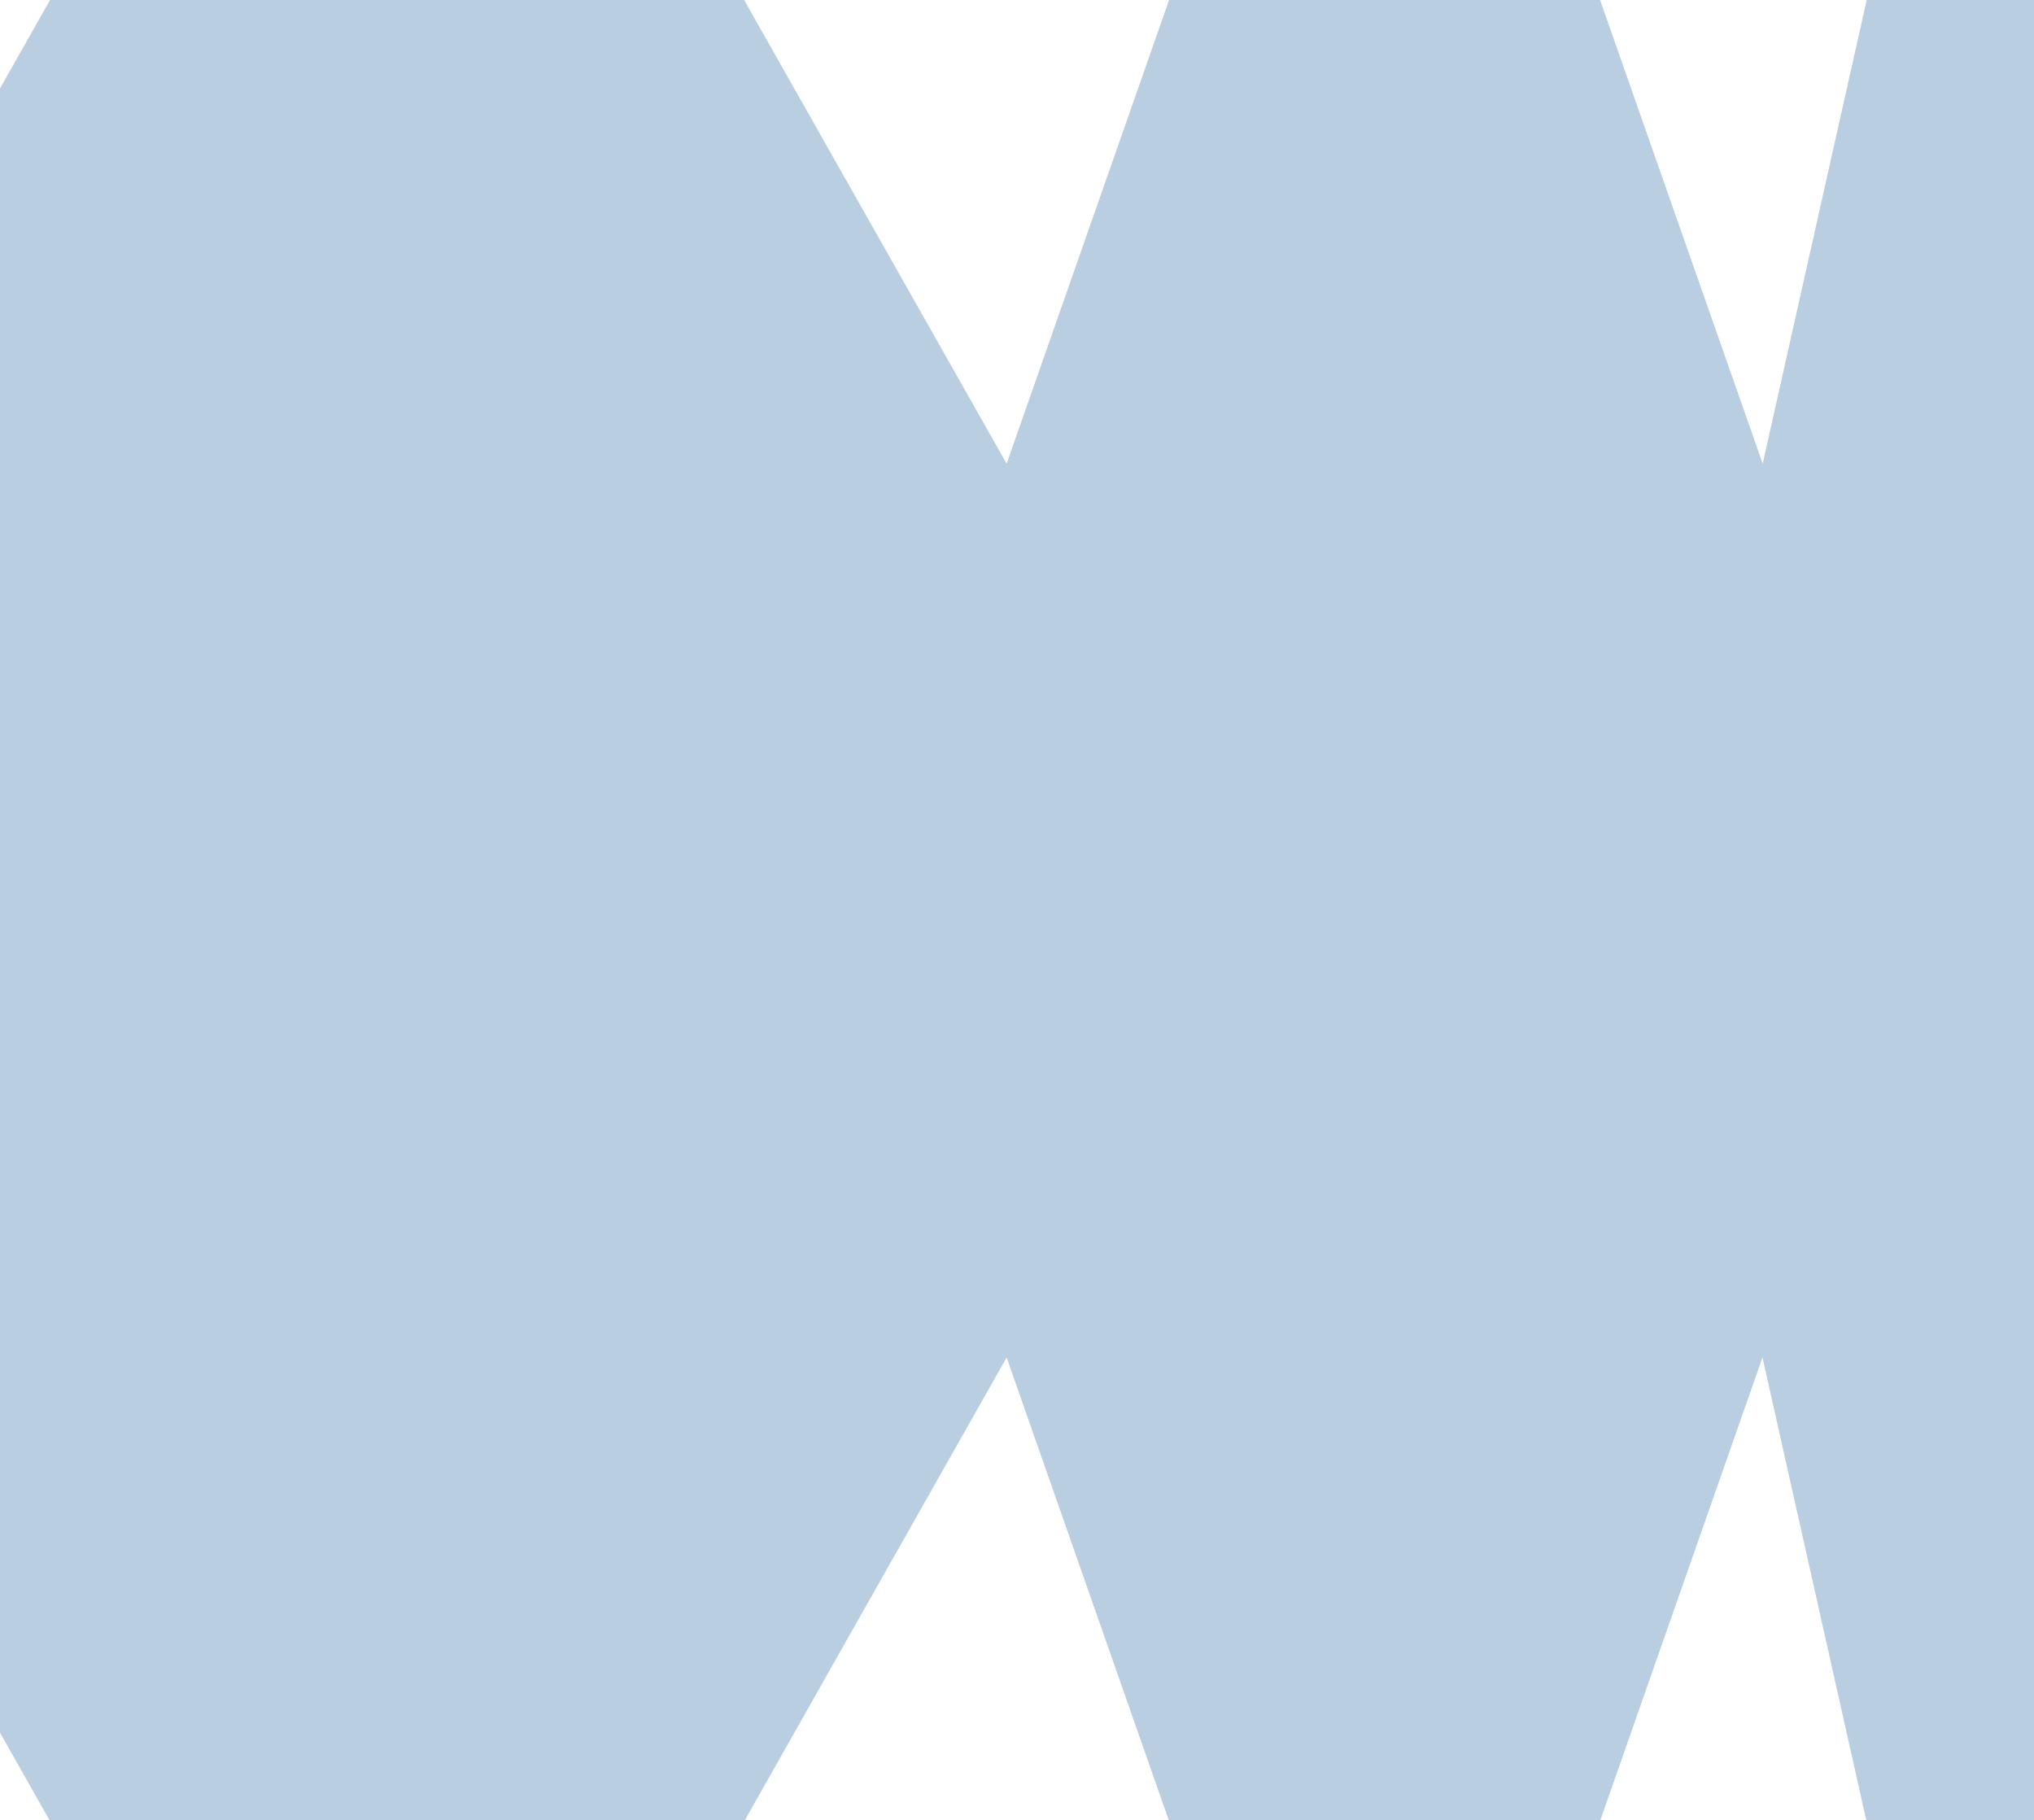 <svg width="295" height="264" viewBox="0 0 295 264" fill="none" xmlns="http://www.w3.org/2000/svg">
<path d="M305.245 -24.346H276.195L255.651 67.248L223.527 -24.346H178.088L145.996 67.248L94.145 -24.346H21.031L-30.787 67.248V196.883L21.031 288.478H94.178L145.996 196.883L178.088 288.478H223.527L255.619 196.883L276.163 288.478H305.212L325.756 196.883V67.248L305.245 -24.346Z" fill="#B9CEE1"/>
</svg>
